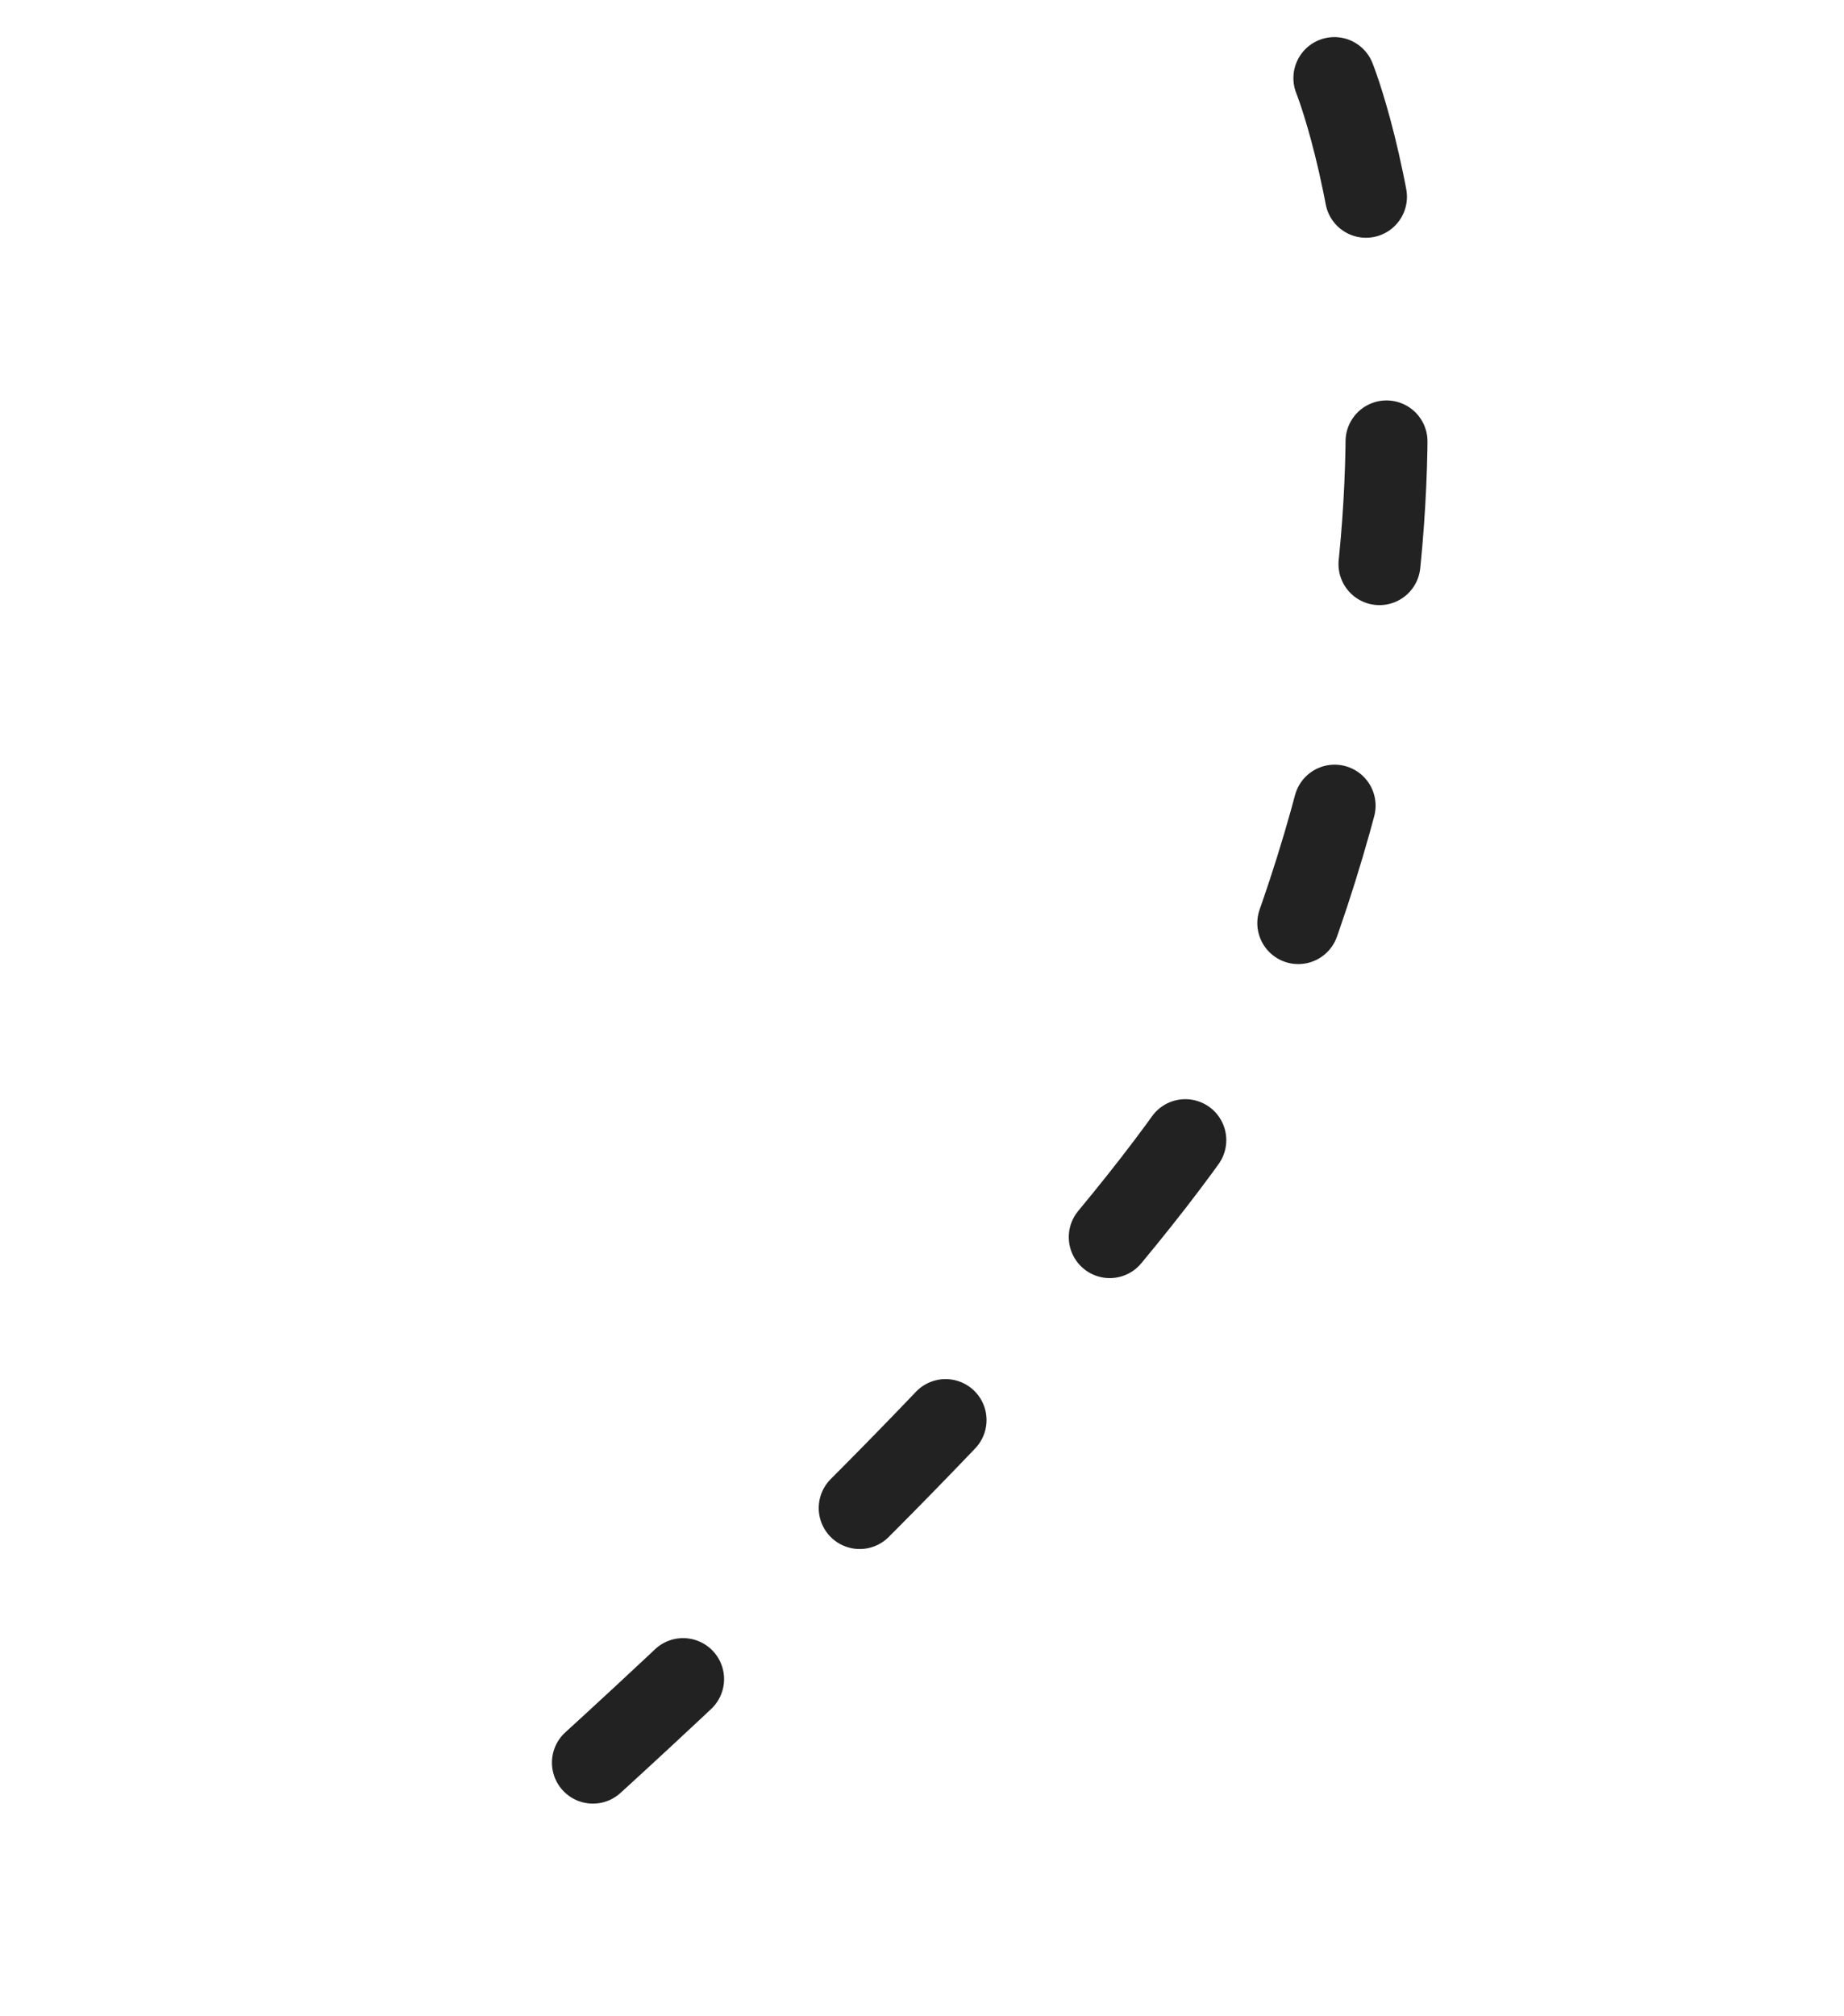 <svg xmlns="http://www.w3.org/2000/svg" width="45.009" height="49.194" viewBox="0 0 45.009 49.194">
  <path id="hero_sustainable" data-name="hero/sustainable" d="M13.976,47.91S5.225,43.244.8,29.862C-1.588,22.624,2.119,0,2.119,0" transform="translate(12.48 47.59) rotate(-140)" fill="none" stroke="#222" stroke-linecap="round" stroke-width="2" stroke-dasharray="3 6"/>
</svg>
